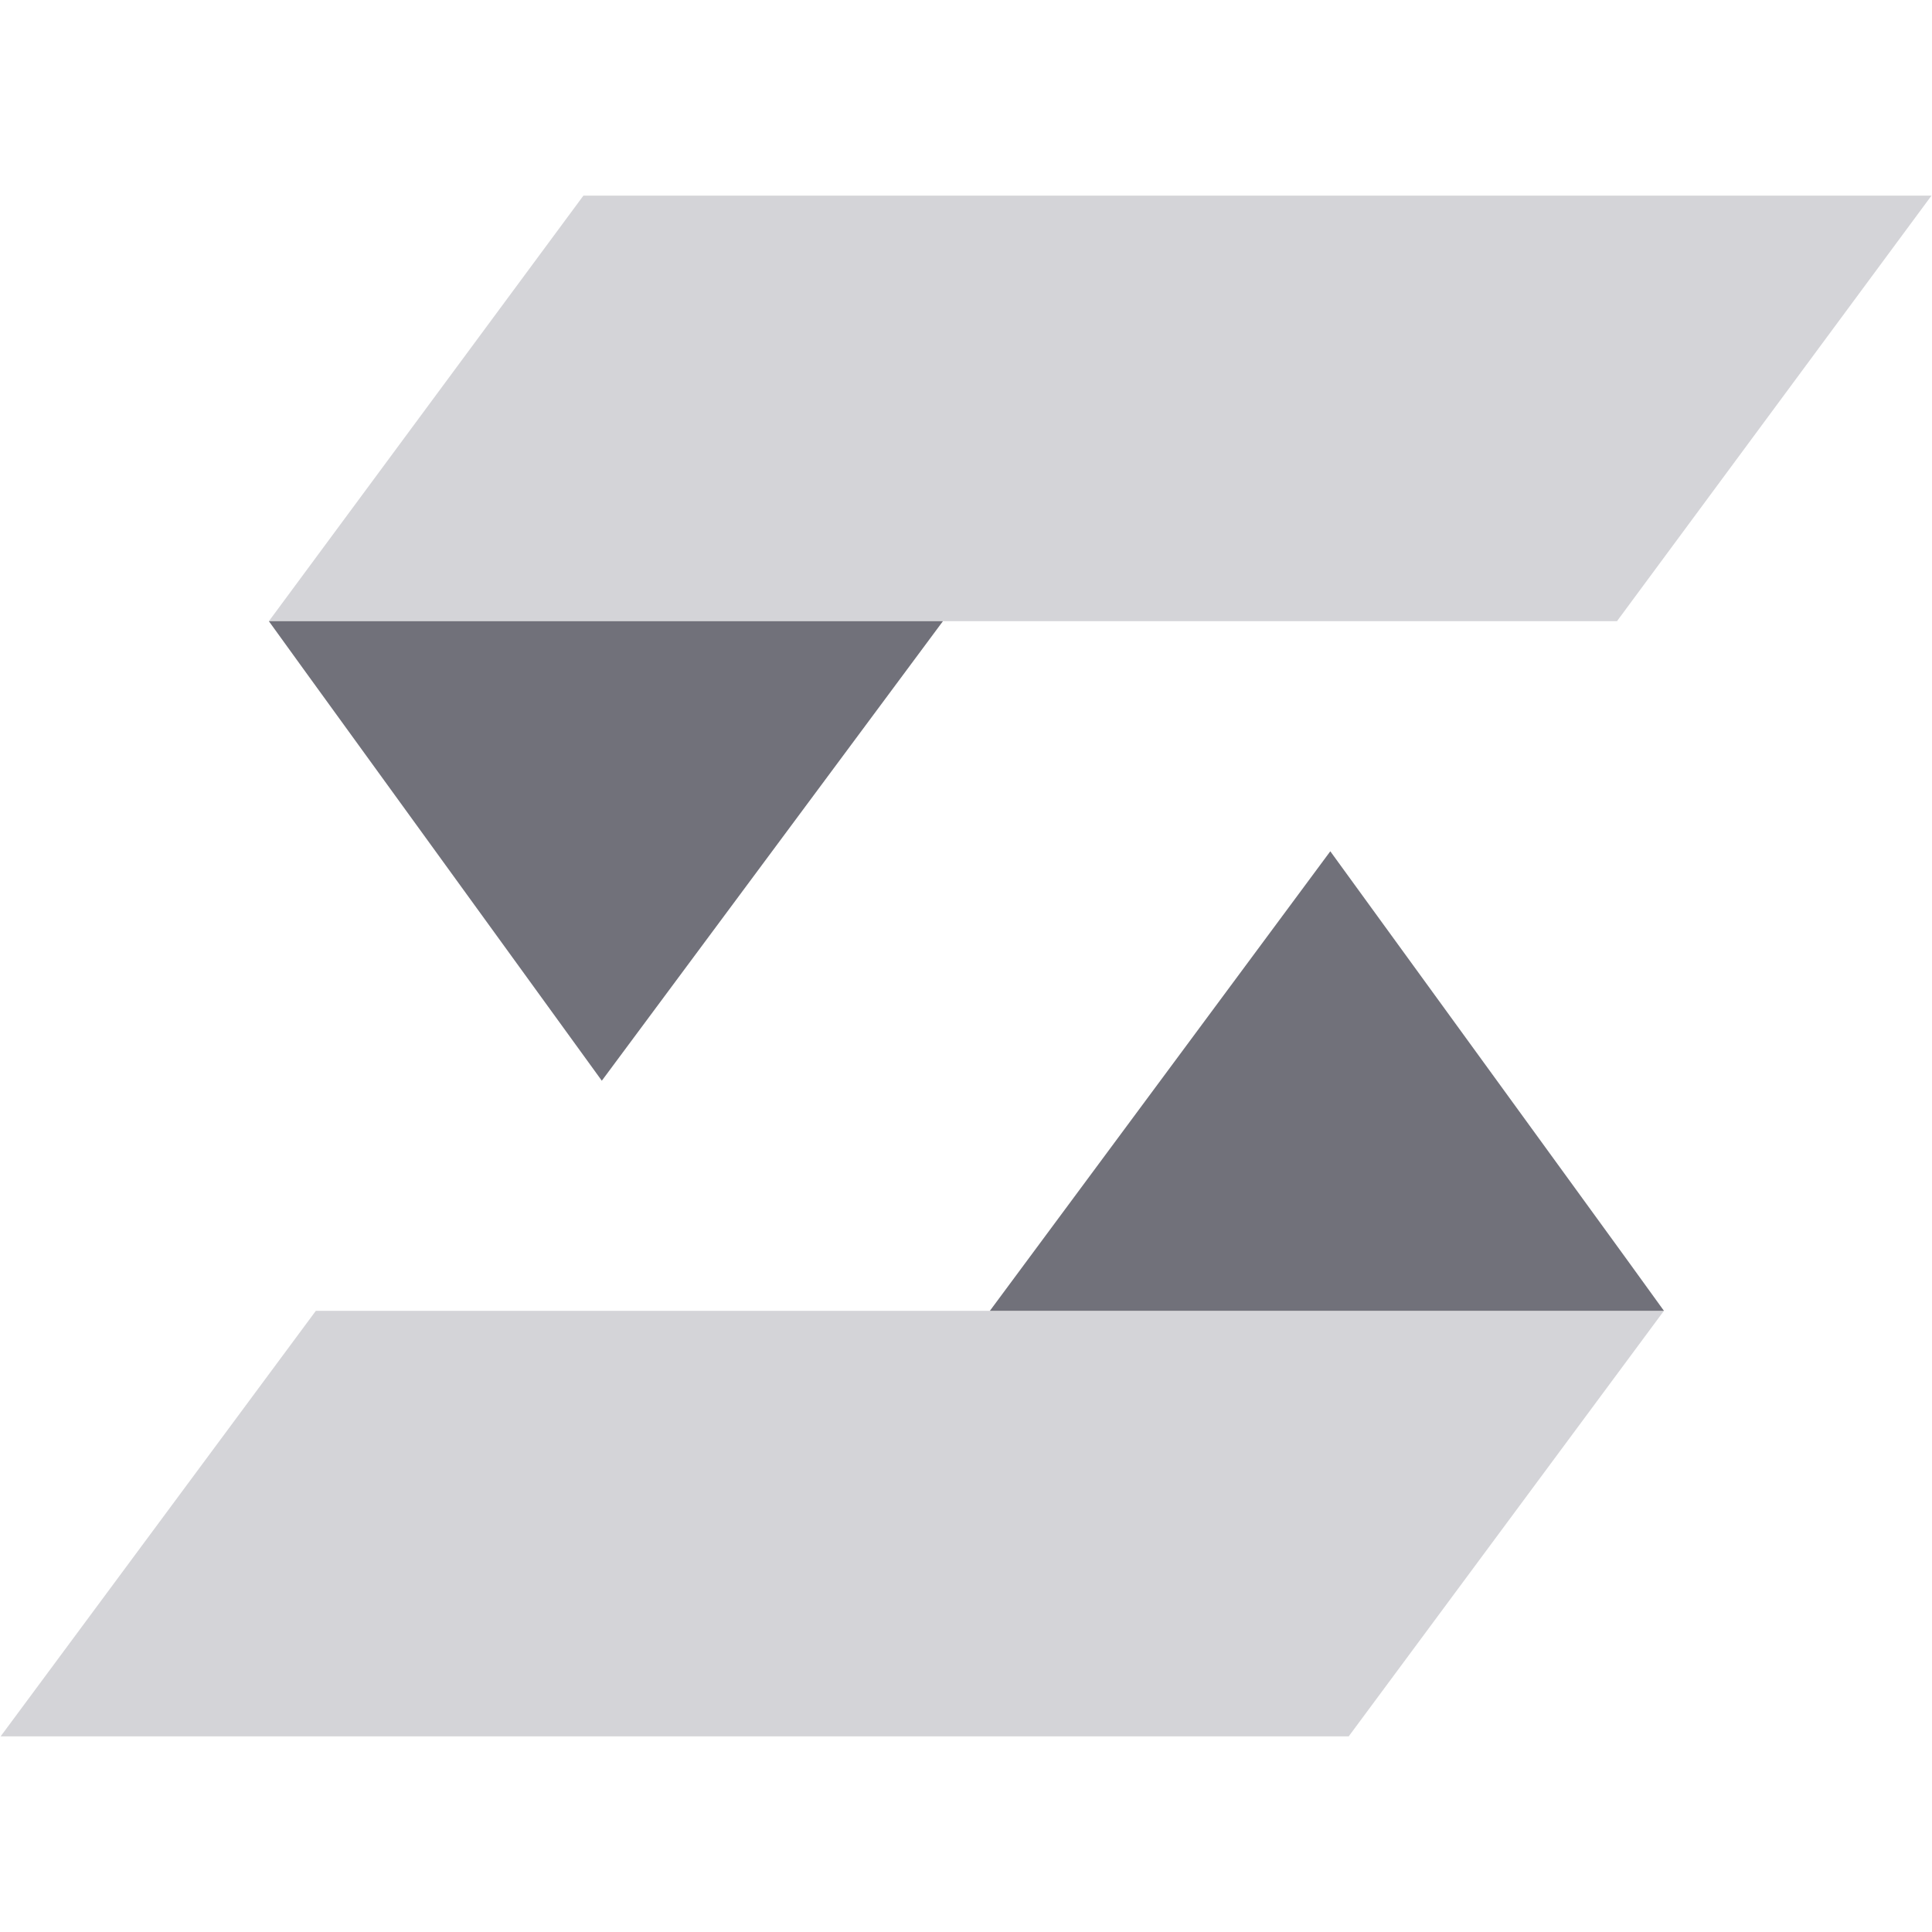 <svg xmlns="http://www.w3.org/2000/svg" xmlns:xlink="http://www.w3.org/1999/xlink" width="500" zoomAndPan="magnify" viewBox="0 0 375 375" height="500" preserveAspectRatio="xMidYMid meet" version="1.0"><defs><clipPath id="bec5788994"><path d="M 52 37.969 L 375 37.969 L 375 121 L 52 121 Z M 52 37.969 " clip-rule="nonzero"/></clipPath><clipPath id="ef69a8cb0f"><path d="M 0 254 L 323 254 L 323 337.219 L 0 337.219 Z M 0 254 " clip-rule="nonzero"/></clipPath></defs><g clip-path="url(#bec5788994)"><path fill="#d4d4d8" d="M 113.242 37.969 L 374.902 37.969 L 313.852 120.574 L 52.188 120.574 Z M 113.242 37.969 " fill-opacity="1" fill-rule="evenodd"/></g><path fill="#71717a" d="M 52.188 120.574 L 183.02 120.574 L 116.812 209.766 L 59.328 130.453 Z M 52.188 120.574 " fill-opacity="1" fill-rule="evenodd"/><g clip-path="url(#ef69a8cb0f)"><path fill="#d4d4d8" d="M 261.781 337.031 L 0.121 337.031 L 61.309 254.426 L 322.969 254.426 Z M 261.781 337.031 " fill-opacity="1" fill-rule="evenodd"/></g><path fill="#71717a" d="M 322.969 254.426 L 192.137 254.426 L 258.211 165.234 L 315.828 244.547 Z M 322.969 254.426 " fill-opacity="1" fill-rule="evenodd"/></svg>